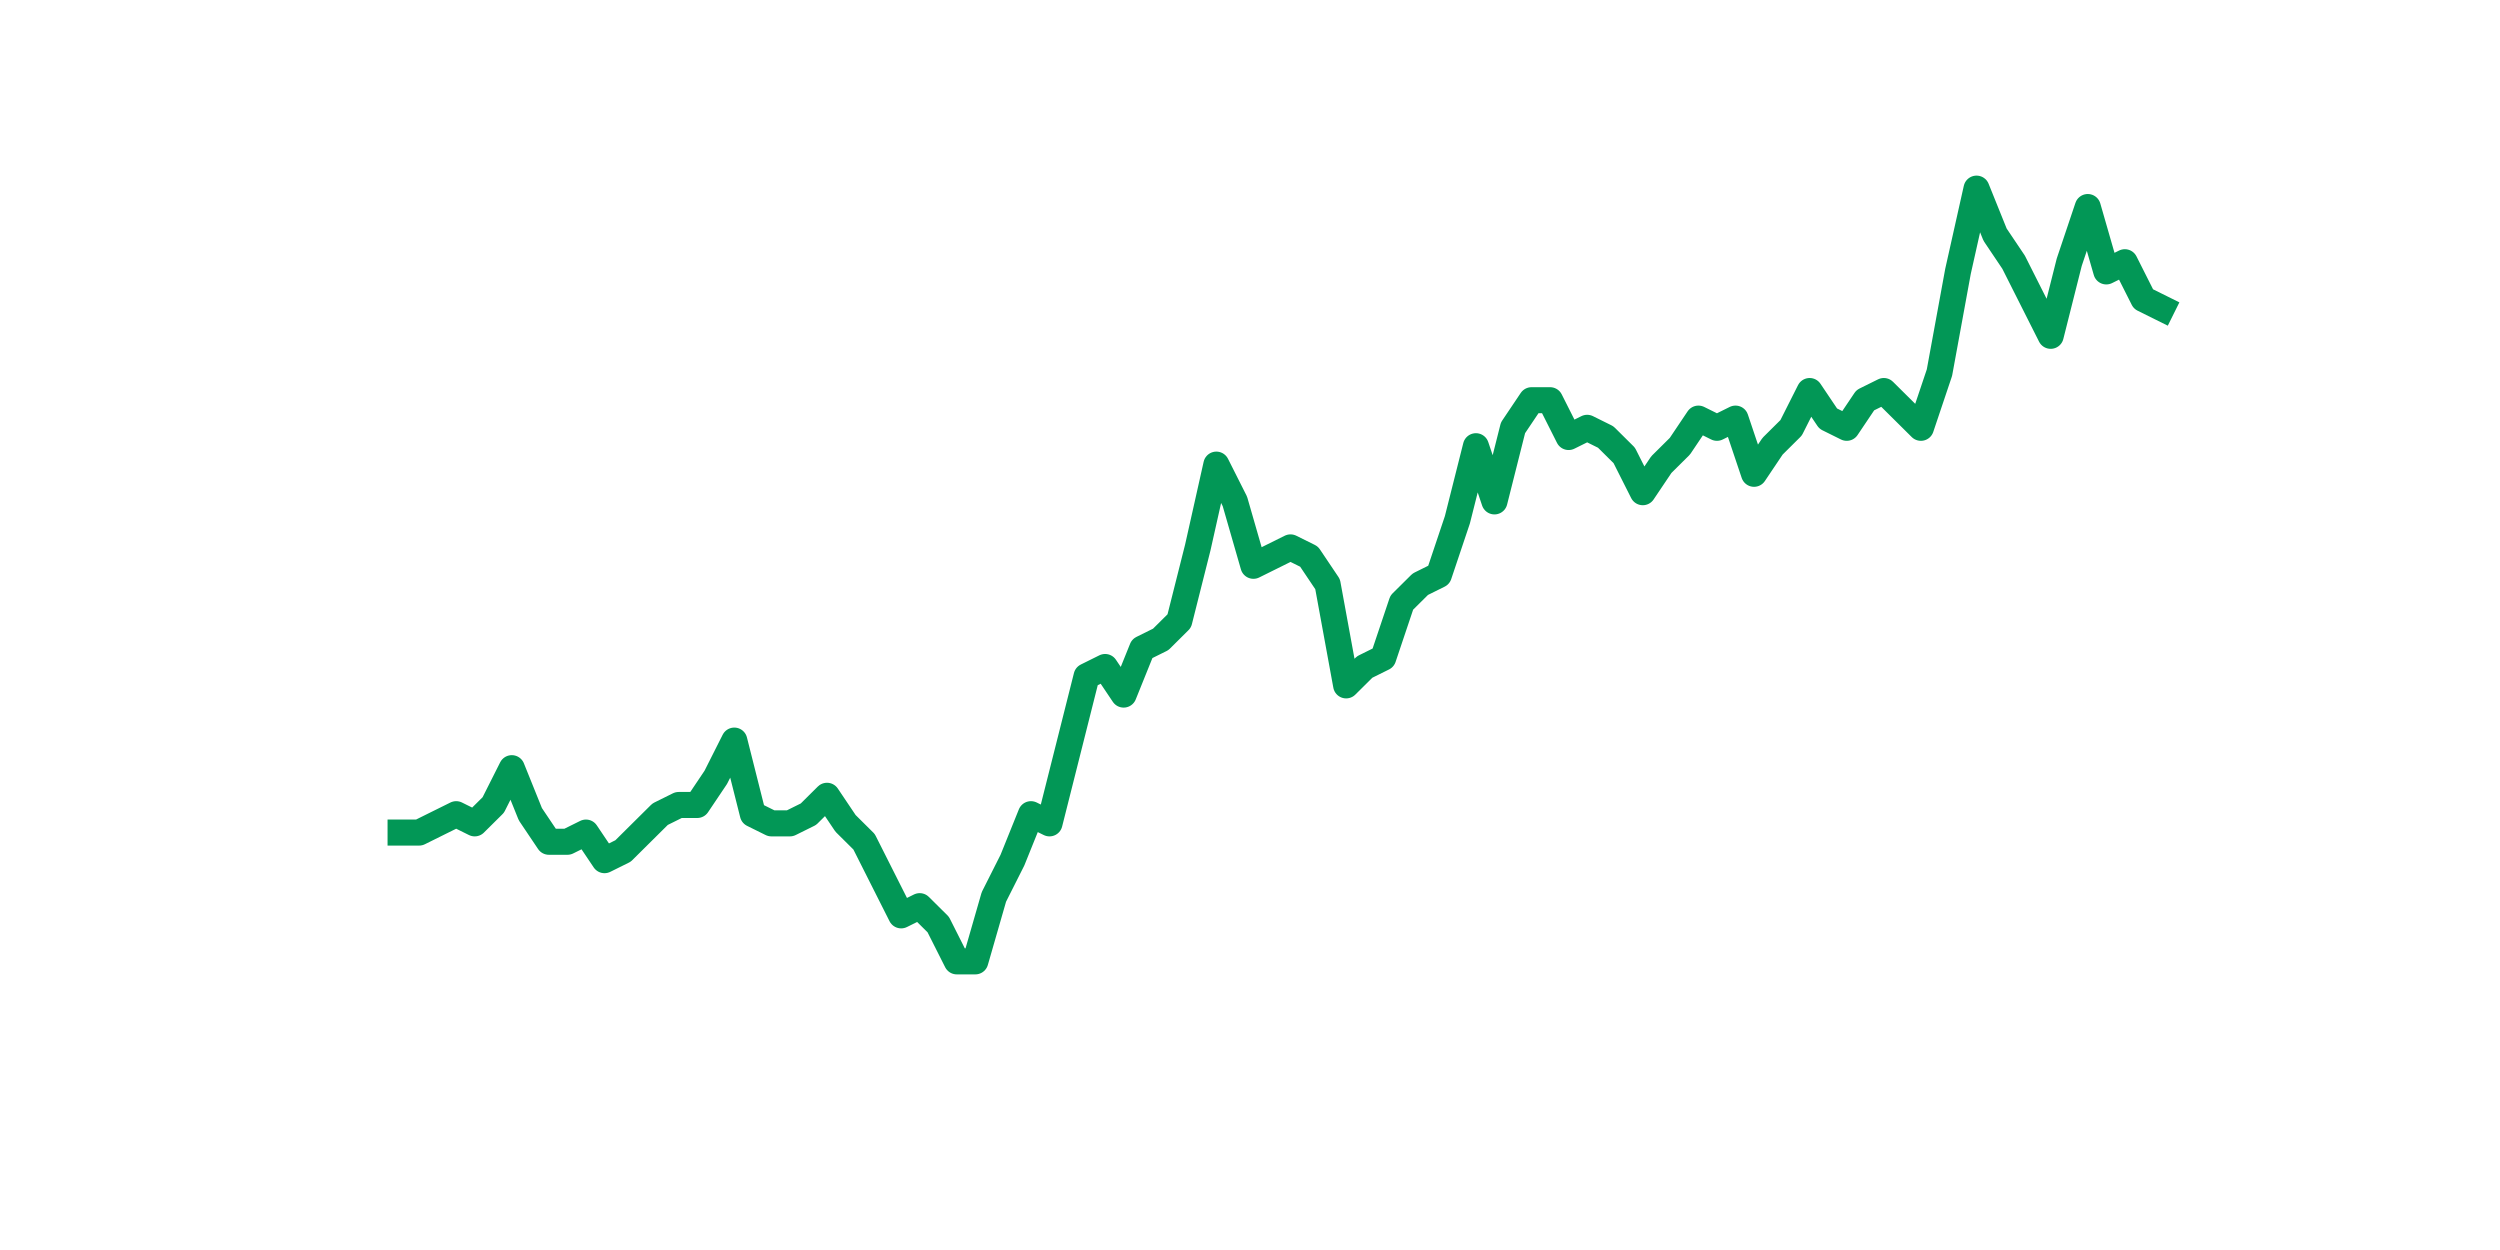 <?xml version="1.0" encoding="utf-8" standalone="no"?>
<!DOCTYPE svg PUBLIC "-//W3C//DTD SVG 1.1//EN"
  "http://www.w3.org/Graphics/SVG/1.1/DTD/svg11.dtd">
<svg xmlns:xlink="http://www.w3.org/1999/xlink" width="144pt" height="72pt" viewBox="0 0 144 72" xmlns="http://www.w3.org/2000/svg" version="1.1">
 <defs>
  <style type="text/css">*{stroke-linejoin: round; stroke-linecap: butt}</style>
 </defs>
 <g id="figure_1">
  <g id="patch_1">
   <path d="M 0 72 
L 144 72 
L 144 0 
L 0 0 
z
" style="fill: #ffffff"/>
  </g>
  <g id="axes_1">
   <g id="line2d_1">
    <path d="M 23.073 47.956 
L 24.141 47.956 
L 25.209 47.426 
L 26.277 46.897 
L 27.344 47.426 
L 28.412 46.367 
L 29.48 44.247 
L 30.548 46.897 
L 31.616 48.486 
L 32.684 48.486 
L 33.752 47.956 
L 34.82 49.546 
L 35.888 49.016 
L 36.956 47.956 
L 38.024 46.897 
L 39.092 46.367 
L 40.16 46.367 
L 41.228 44.777 
L 42.296 42.658 
L 43.364 46.897 
L 44.432 47.426 
L 45.5 47.426 
L 46.567 46.897 
L 47.635 45.837 
L 48.703 47.426 
L 49.771 48.486 
L 50.839 50.606 
L 51.907 52.725 
L 52.975 52.195 
L 54.043 53.255 
L 55.111 55.375 
L 56.179 55.375 
L 57.247 51.665 
L 58.315 49.546 
L 59.383 46.897 
L 60.451 47.426 
L 61.519 43.188 
L 62.587 38.949 
L 63.655 38.419 
L 64.722 40.008 
L 65.79 37.359 
L 66.858 36.829 
L 67.926 35.769 
L 68.994 31.53 
L 70.062 26.762 
L 71.13 28.881 
L 72.198 32.59 
L 73.266 32.06 
L 74.334 31.53 
L 75.402 32.06 
L 76.47 33.65 
L 77.538 39.478 
L 78.606 38.419 
L 79.674 37.889 
L 80.742 34.71 
L 81.81 33.65 
L 82.878 33.12 
L 83.945 29.941 
L 85.013 25.702 
L 86.081 28.881 
L 87.149 24.642 
L 88.217 23.052 
L 89.285 23.052 
L 90.353 25.172 
L 91.421 24.642 
L 92.489 25.172 
L 93.557 26.232 
L 94.625 28.351 
L 95.693 26.762 
L 96.761 25.702 
L 97.829 24.112 
L 98.897 24.642 
L 99.965 24.112 
L 101.033 27.291 
L 102.1 25.702 
L 103.168 24.642 
L 104.236 22.523 
L 105.304 24.112 
L 106.372 24.642 
L 107.44 23.052 
L 108.508 22.523 
L 109.576 23.582 
L 110.644 24.642 
L 111.712 21.463 
L 112.78 15.634 
L 113.848 10.865 
L 114.916 13.515 
L 115.984 15.104 
L 117.052 17.224 
L 118.12 19.343 
L 119.188 15.104 
L 120.256 11.925 
L 121.323 15.634 
L 122.391 15.104 
L 123.459 17.224 
L 124.527 17.754 
" clip-path="url(#p9c419b121c)" style="fill: none; stroke: #029756; stroke-width: 1.5; stroke-linecap: square"/>
   </g>
  </g>
 </g>
 <defs>
  <clipPath id="p9c419b121c">
   <rect x="18" y="8.64" width="111.6" height="48.96"/>
  </clipPath>
 </defs>
</svg>
